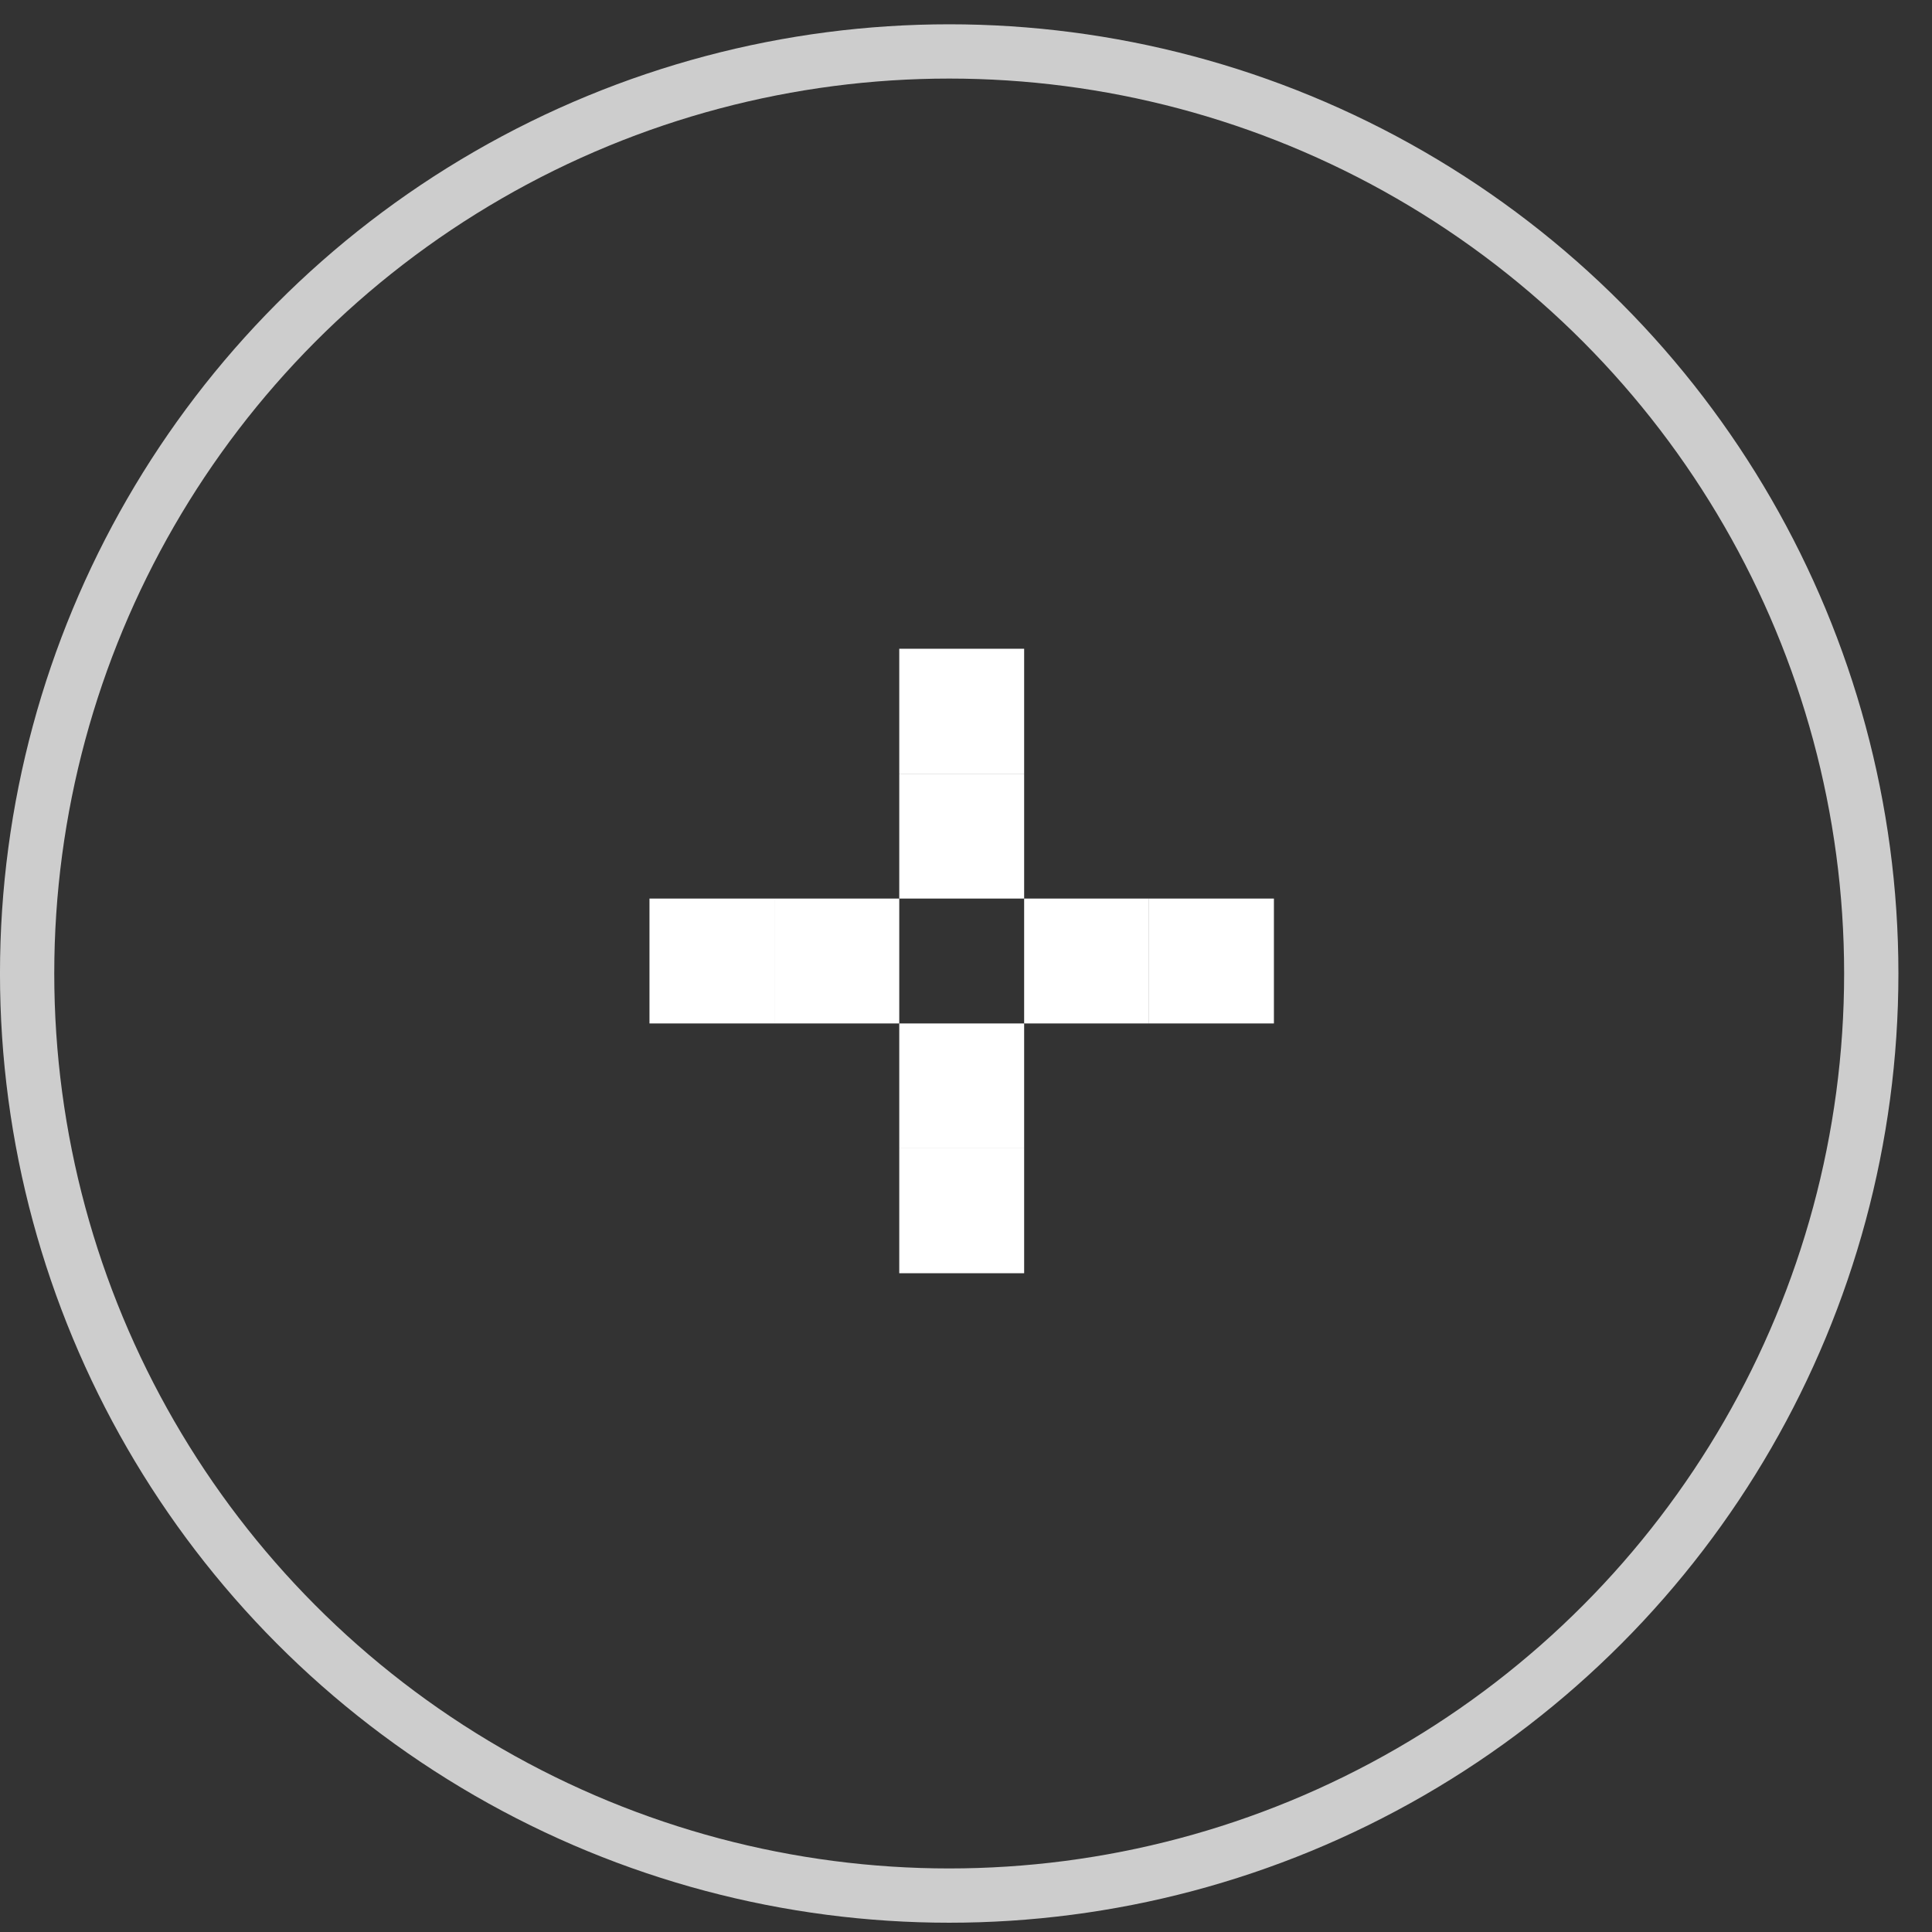 <?xml version="1.0" encoding="UTF-8"?> <svg xmlns="http://www.w3.org/2000/svg" width="53" height="53" viewBox="0 0 53 53" fill="none"><rect x="0" y="0" width="53" height="53" fill="#333333" stroke="none"/><rect x="17.817" y="24.65" width="3.426" height="3.426" fill="white"></rect><rect x="24.669" y="28.076" width="3.426" height="3.426" fill="white"></rect><rect x="24.669" y="31.502" width="3.426" height="3.426" fill="white"></rect><rect x="21.243" y="24.65" width="3.426" height="3.426" fill="white"></rect><rect x="28.095" y="24.65" width="3.426" height="3.426" fill="white"></rect><rect x="24.669" y="21.224" width="3.426" height="3.426" fill="white"></rect><rect x="31.521" y="24.65" width="3.426" height="3.426" fill="white"></rect><rect x="24.669" y="17.797" width="3.426" height="3.426" fill="white"></rect><circle cx="26.039" cy="26.706" r="25.295" stroke="#CDCDCD" stroke-width="1.489"></circle></svg> 
